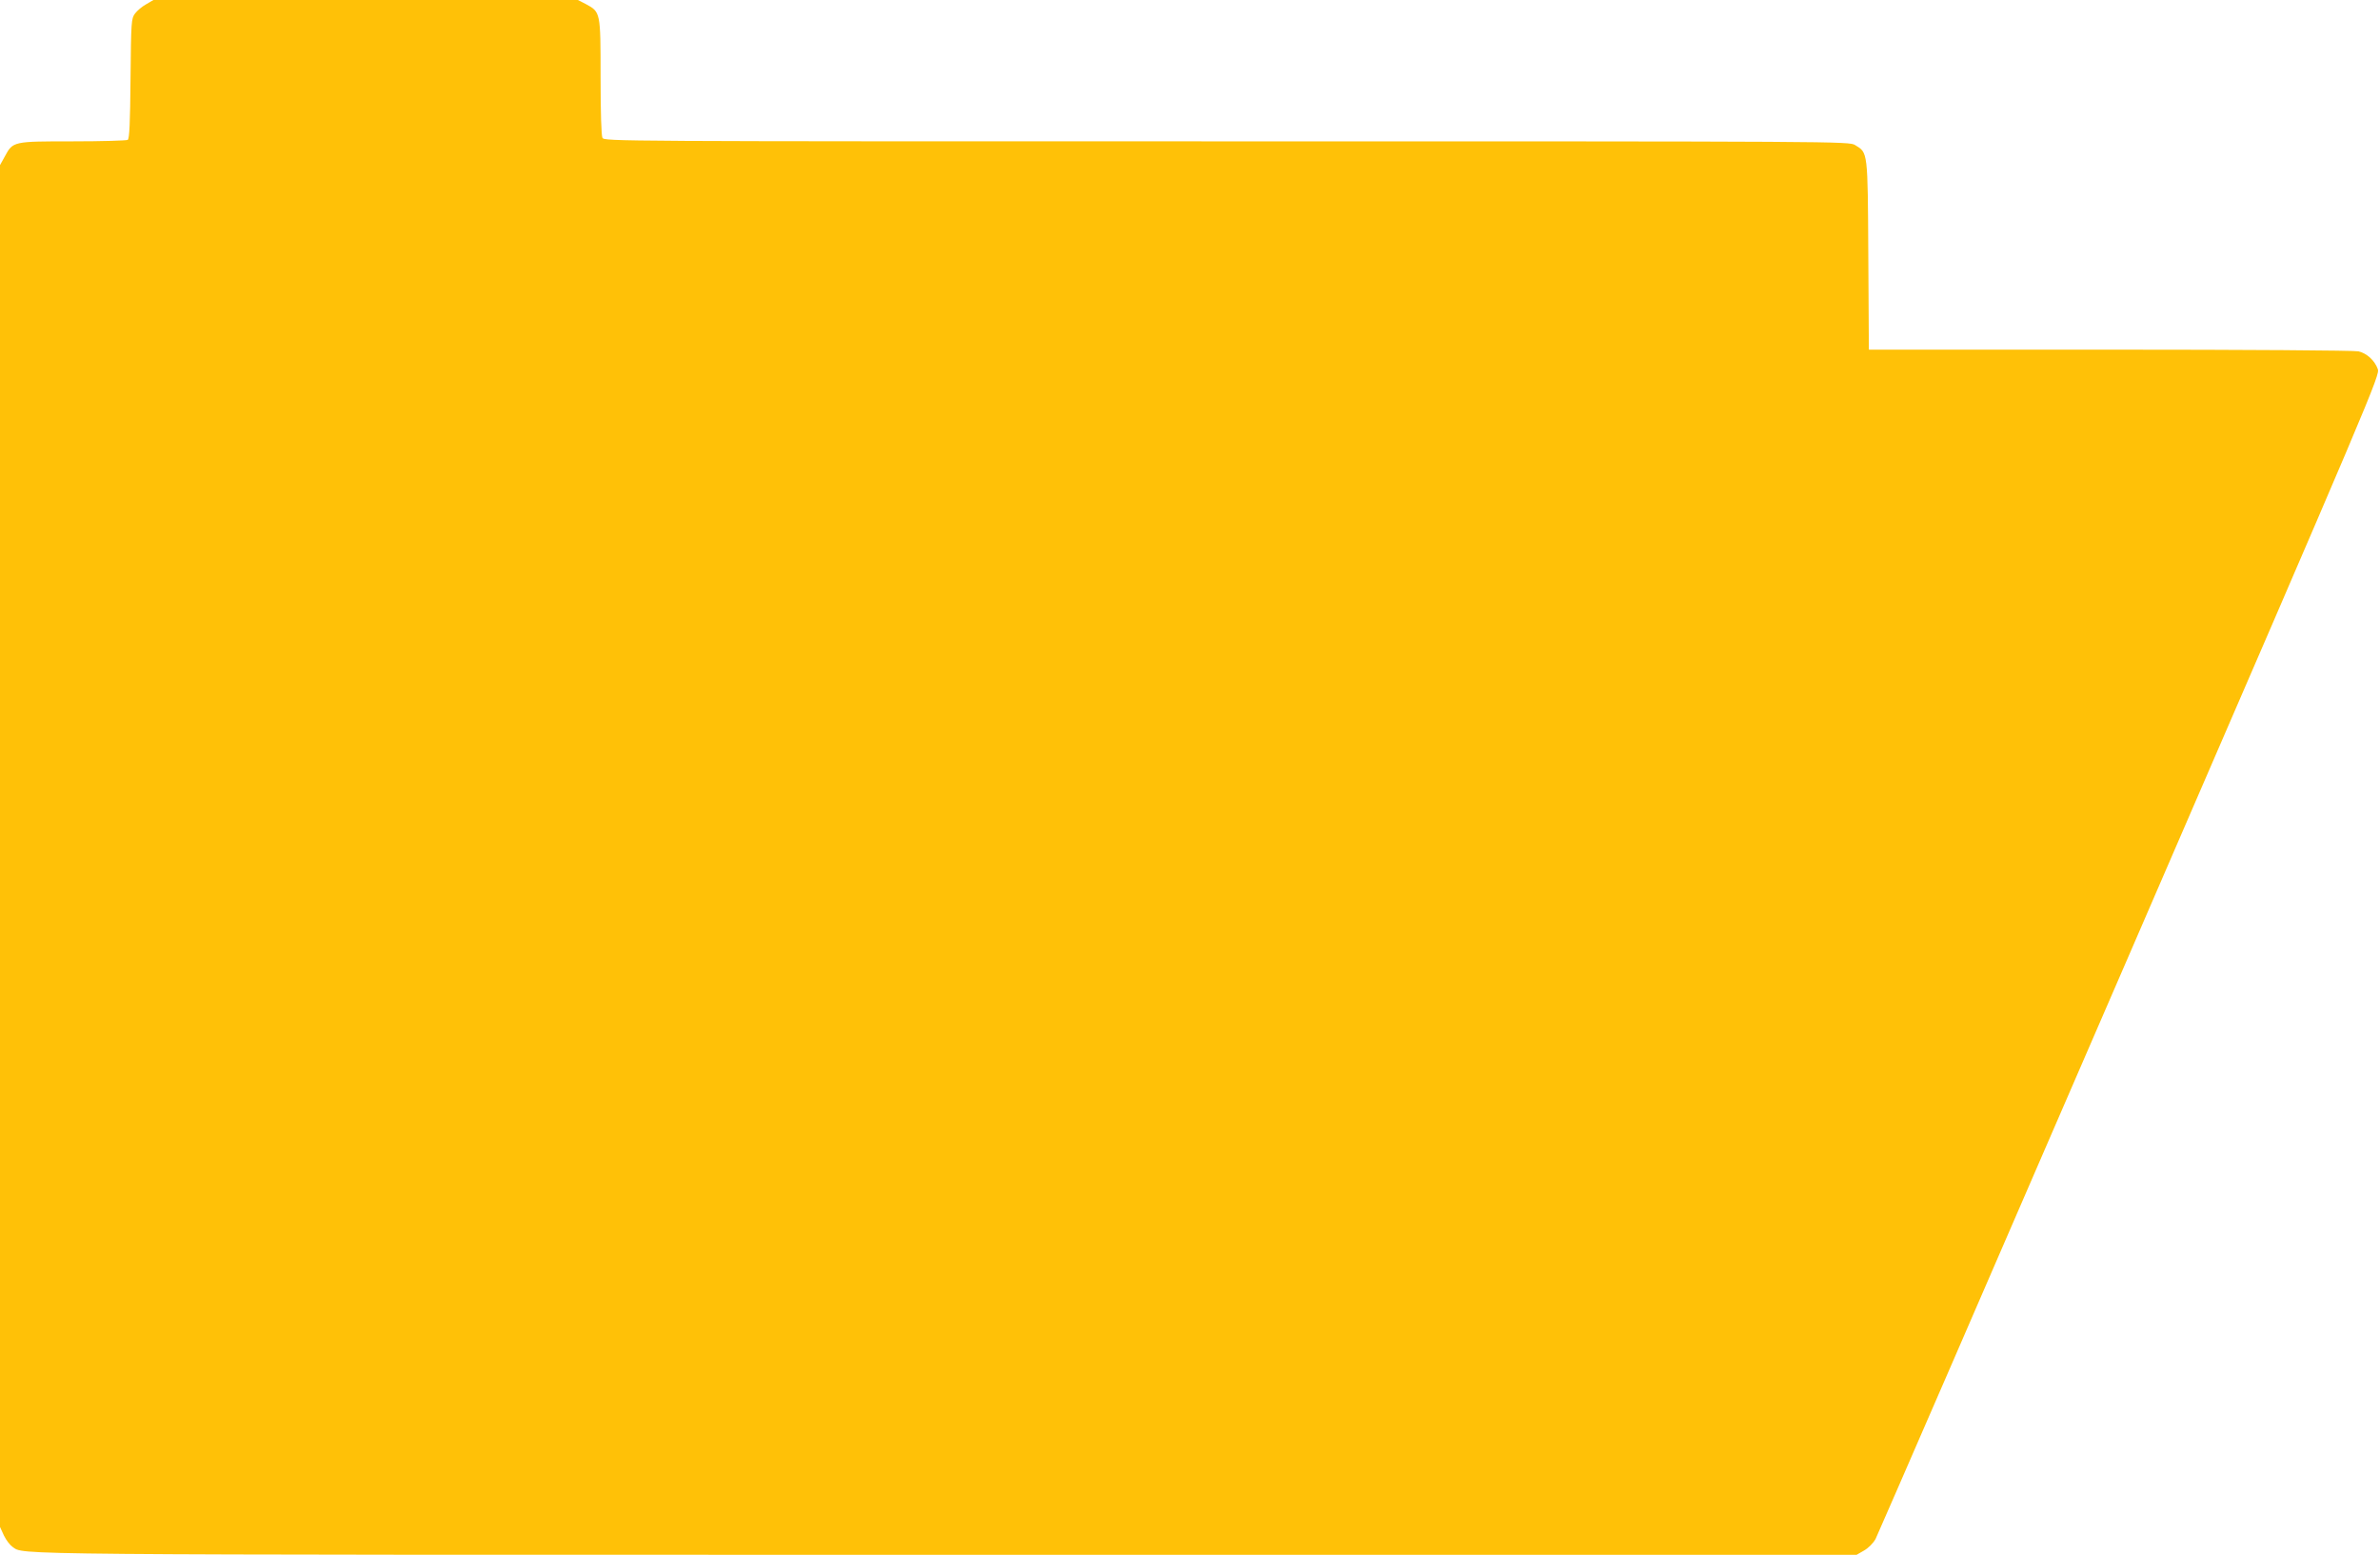 <?xml version="1.0" standalone="no"?>
<!DOCTYPE svg PUBLIC "-//W3C//DTD SVG 20010904//EN"
 "http://www.w3.org/TR/2001/REC-SVG-20010904/DTD/svg10.dtd">
<svg version="1.0" xmlns="http://www.w3.org/2000/svg"
 width="1280pt" height="836pt" viewBox="0 0 1280 836"
 preserveAspectRatio="xMidYMid meet">
<g transform="translate(0,836) scale(0.1,-0.1)"
fill="#ffc107" stroke="none">
<path d="M786 8337 c-22 -12 -49 -35 -60 -50 -20 -27 -21 -42 -24 -350 -2
-238 -6 -323 -15 -329 -7 -4 -140 -8 -295 -8 -323 0 -322 0 -366 -81 l-26 -47
0 -3661 0 -3661 21 -46 c12 -25 33 -52 46 -61 67 -44 -138 -43 5028 -43 l4890
0 40 23 c23 13 49 39 62 62 11 22 627 1439 1367 3148 1319 3044 1346 3110
1334 3143 -17 46 -58 84 -104 95 -22 5 -608 9 -1336 9 l-1297 0 -3 508 c-3
563 -2 550 -71 592 -32 20 -77 20 -3379 20 -3299 0 -3347 0 -3358 19 -6 12
-10 135 -10 328 0 349 0 348 -79 391 l-43 22 -1141 0 -1142 0 -39 -23z"/>
</g>
</svg>
